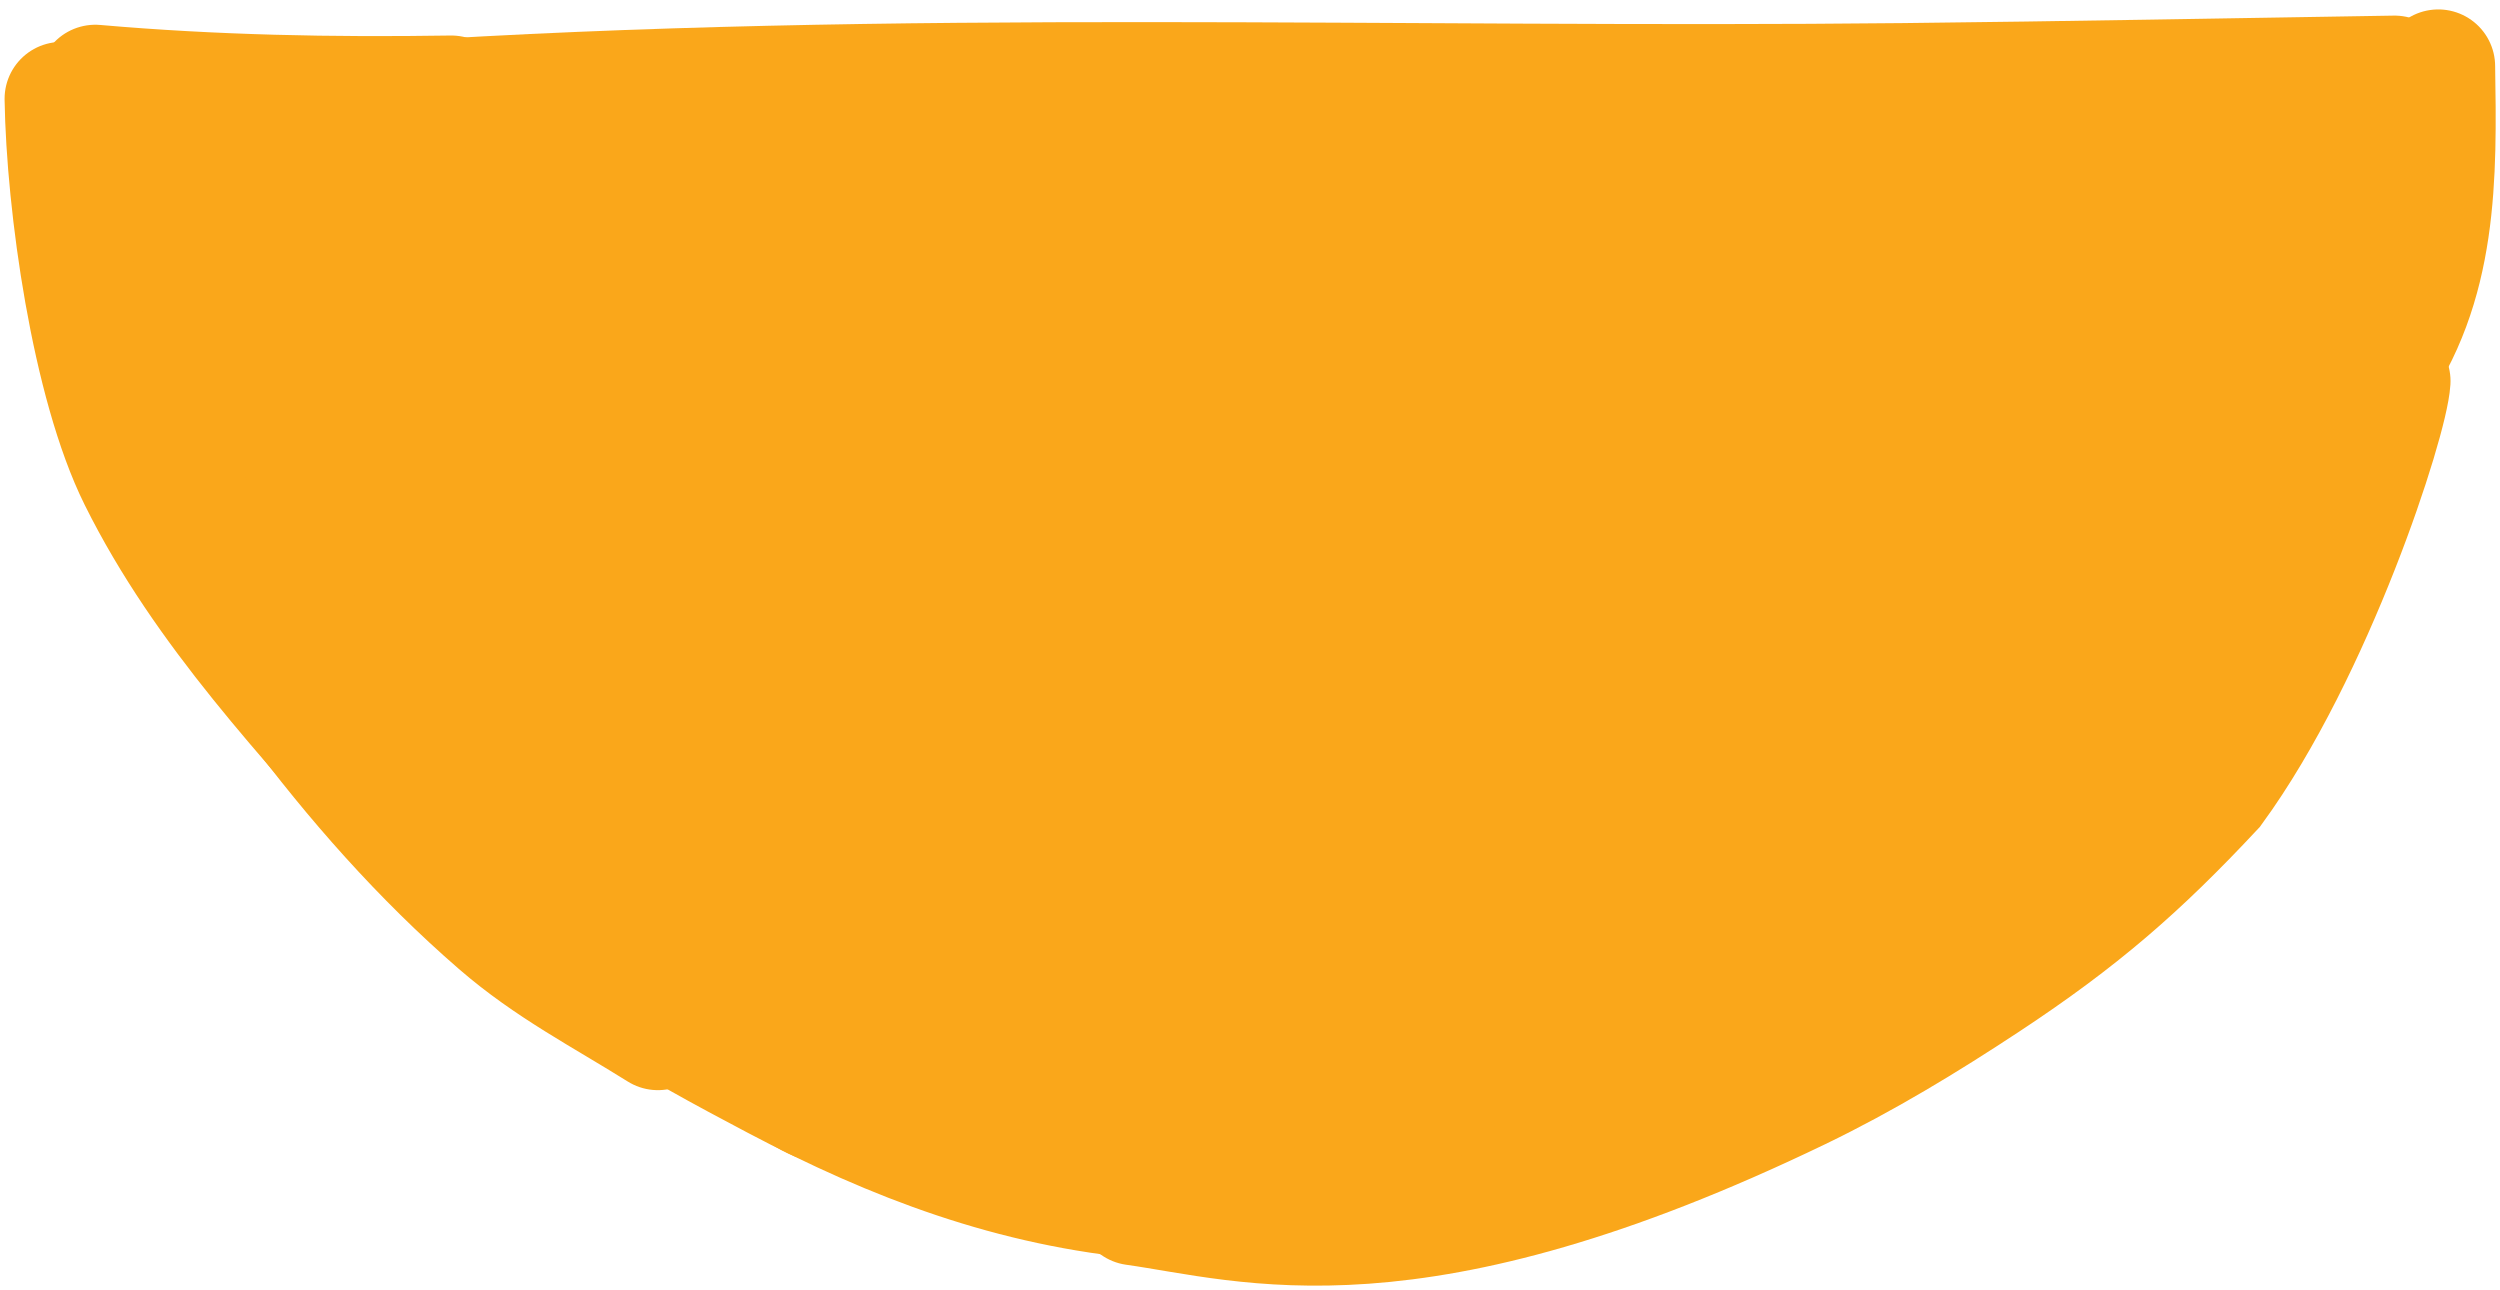 <?xml version="1.0" encoding="UTF-8"?> <svg xmlns="http://www.w3.org/2000/svg" width="188" height="97" viewBox="0 0 188 97" fill="none"><path d="M5.281 6.031C6.21 54.741 46.373 93.555 95.122 92.781C143.871 92.006 182.782 51.937 182.163 3.222L5.281 6.031Z" fill="#FAA71A" stroke="#FAA71A" stroke-width="0.574"></path><path d="M180.073 5.449C167.77 5.644 155.468 5.88 143.165 6.012C105.275 6.419 67.252 4.935 29.418 7.429" stroke="#FAA71A" stroke-width="8.551" stroke-linecap="round"></path><path d="M33.939 6.946C24.986 7.088 16.085 6.916 7.165 6.136" stroke="#FAA71A" stroke-width="8.551" stroke-linecap="round"></path><path d="M4.62 7.427C4.746 15.405 6.632 28.883 10.198 36.065C15.165 46.07 22.963 54.156 30.197 62.508" stroke="#FAA71A" stroke-width="8.551" stroke-linecap="round"></path><path d="M14.668 37.909C14.977 43.425 18.748 48.515 21.903 52.753C26.448 58.859 31.554 64.65 37.313 69.64C41.149 72.964 45.236 75.049 49.472 77.704" stroke="#FAA71A" stroke-width="8.551" stroke-linecap="round"></path><path d="M22.623 46.238C23.482 51.636 26.215 56.713 30.079 60.621C42.986 73.676 61.831 78.364 78.008 85.707" stroke="#FAA71A" stroke-width="8.551" stroke-linecap="round"></path><path d="M44.413 70.183C45.236 74.854 48.625 76.418 53.043 77.869C64.681 81.69 77.067 82.528 89.102 84.295" stroke="#FAA71A" stroke-width="8.551" stroke-linecap="round"></path><path d="M59.414 81.473C60.401 83.009 62.185 83.285 63.908 83.643C69.679 84.842 75.702 85.032 81.569 85.238C90.116 85.539 98.714 85.643 107.252 85.059C113.324 84.644 118.592 83.2 124.474 82.087" stroke="#FAA71A" stroke-width="8.551" stroke-linecap="round"></path><path d="M67.665 82.577C80.909 87.802 95.8 87.207 109.754 88.496" stroke="#FAA71A" stroke-width="8.551" stroke-linecap="round"></path><path d="M35.24 62.918C35.382 63.871 35.606 64.385 36.237 65.258C41.448 72.468 50.547 77.347 58.177 81.378C67.177 86.134 76.151 89.517 86.363 90.423C97.095 91.375 107.072 89.685 117.575 88.372" stroke="#FAA71A" stroke-width="8.551" stroke-linecap="round"></path><path d="M183.359 4.984C183.49 13.243 183.622 21.553 178.519 28.575C175.332 32.959 170.863 36.481 166.97 40.195C163.39 43.609 159.977 47.181 156.501 50.699" stroke="#FAA71A" stroke-width="8.551" stroke-linecap="round"></path><path d="M176.408 33.915C176.248 48.25 158.676 55.351 148.027 61.539" stroke="#FAA71A" stroke-width="8.551" stroke-linecap="round"></path><path d="M180.004 28.659C179.819 31.689 174.24 49.044 166.635 59.459C161.038 65.448 156.6 69.319 149.46 74.027C144.939 77.009 140.287 79.834 135.409 82.187C106.19 96.284 93.921 92.089 85.277 90.874" stroke="#FAA71A" stroke-width="8.551" stroke-linecap="round"></path></svg> 